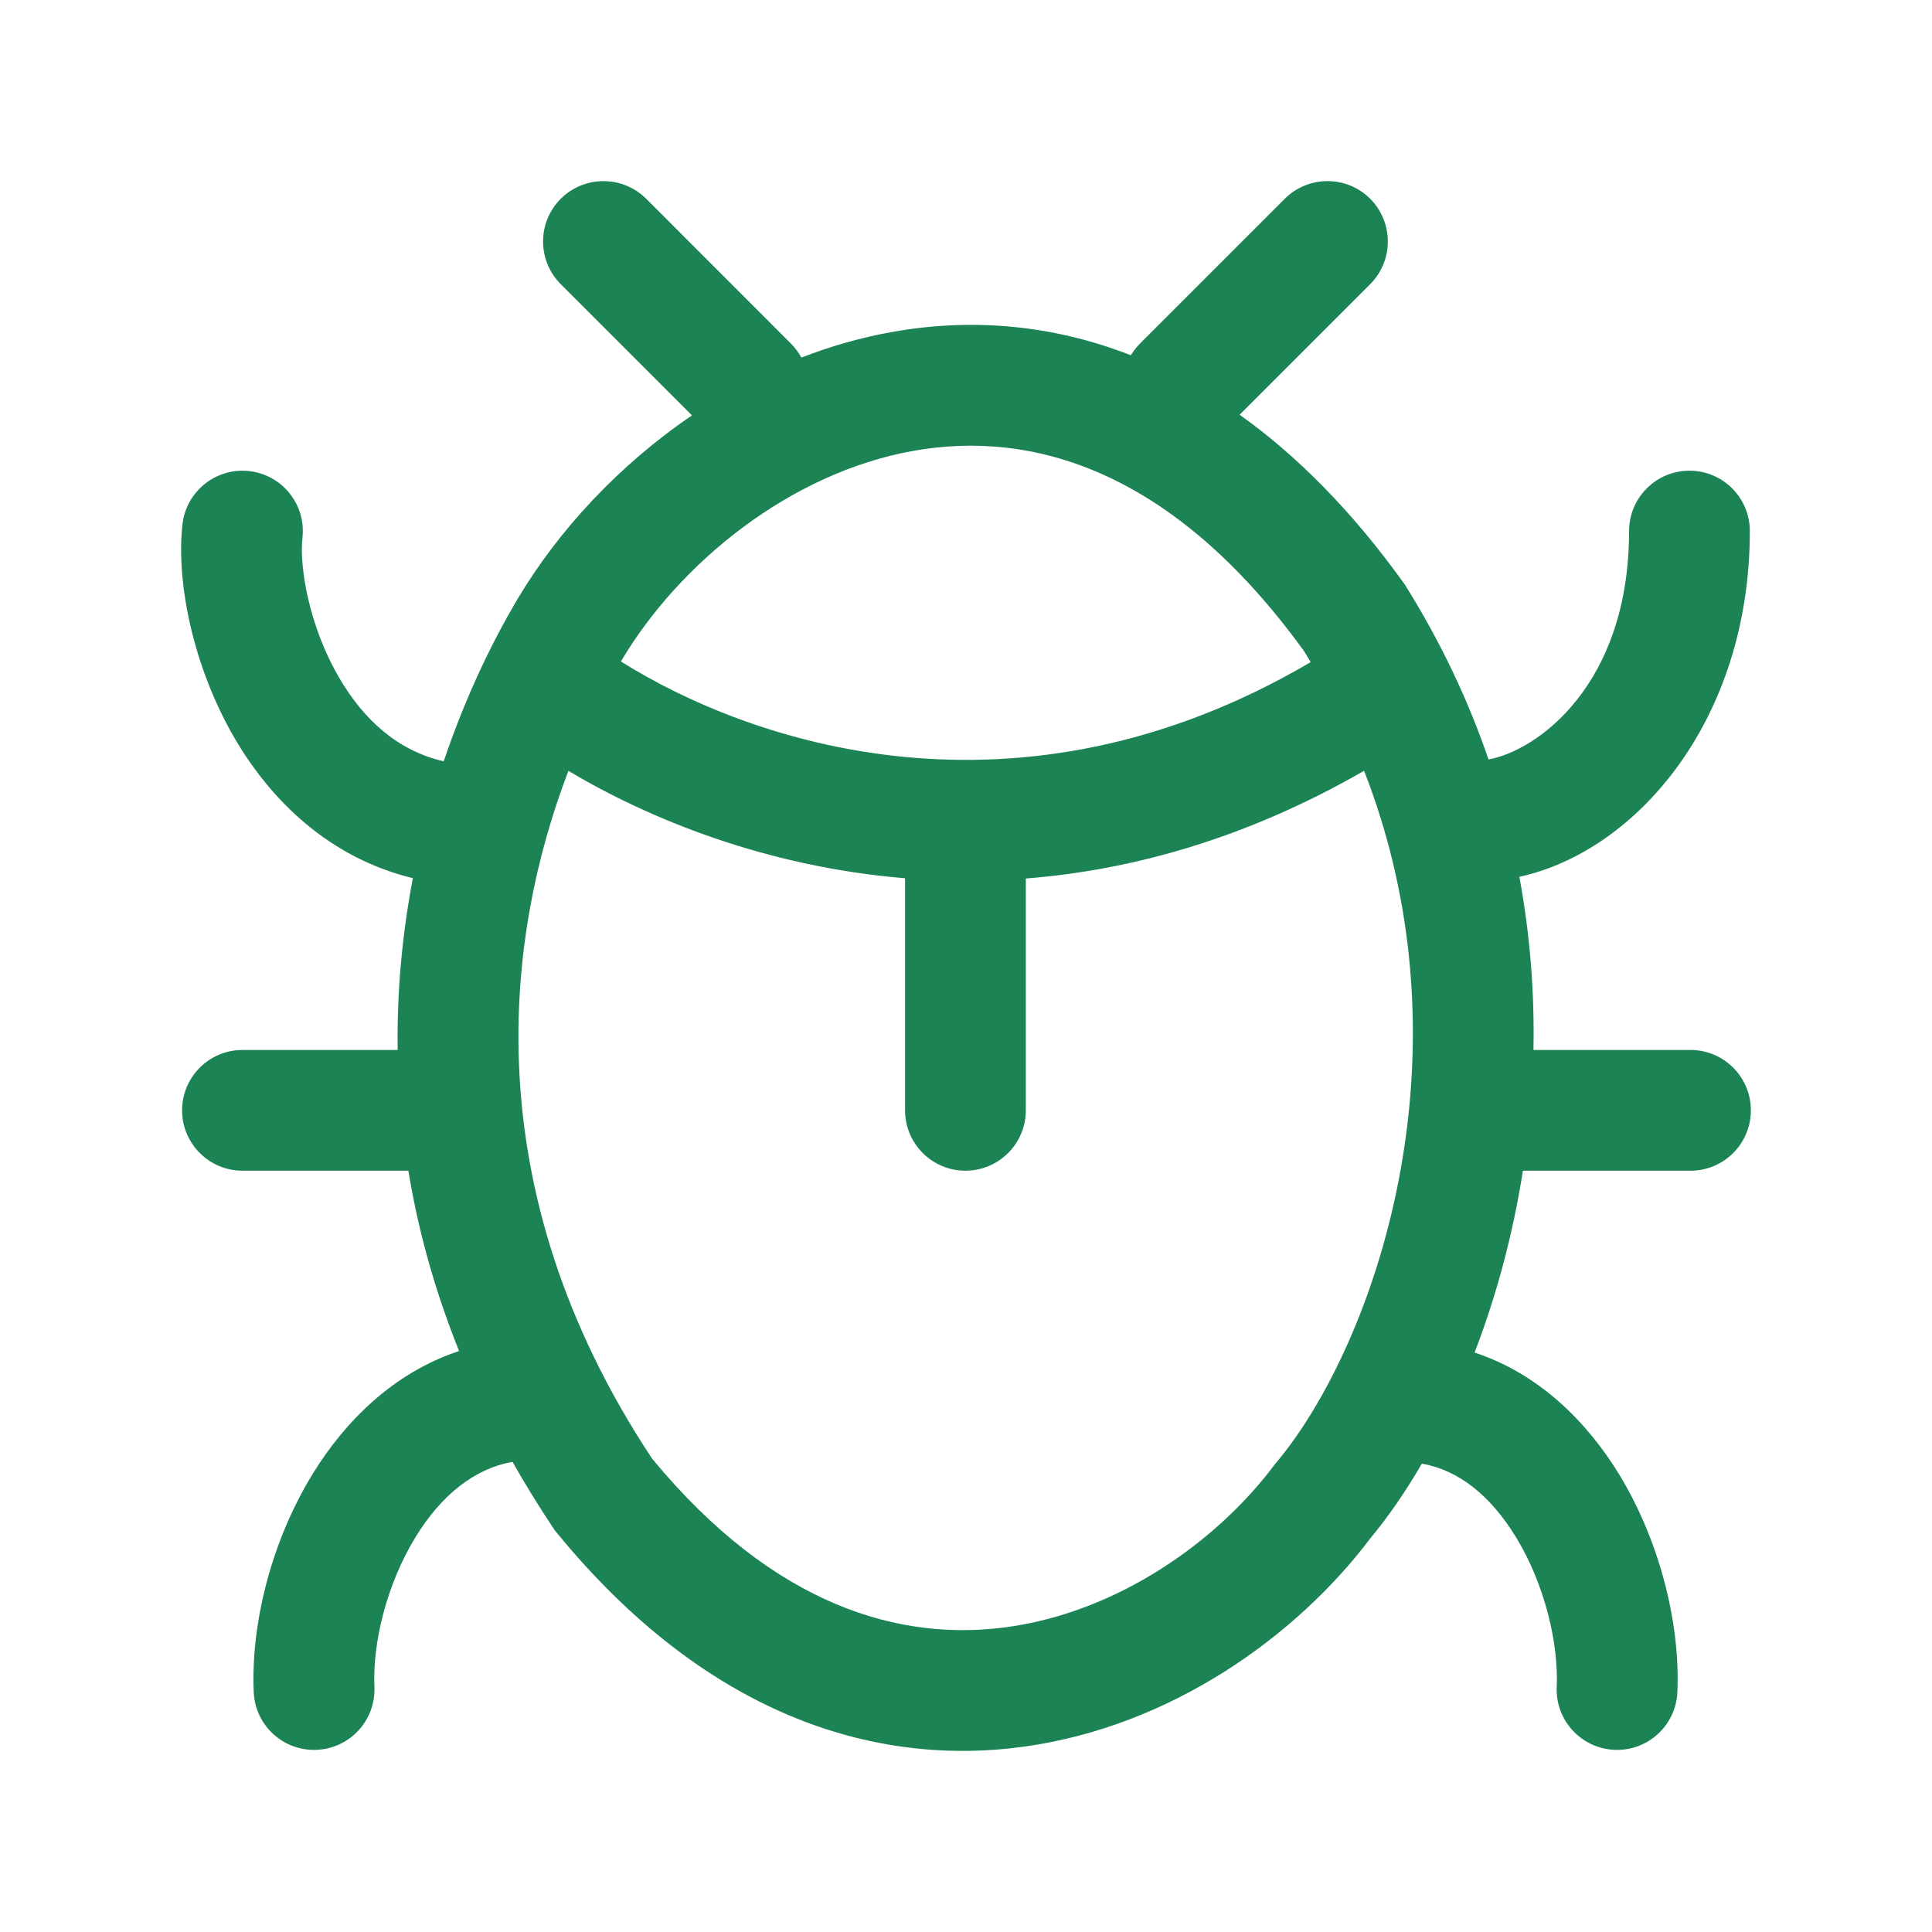 <svg width="24" height="24" viewBox="0 0 24 24" fill="none" xmlns="http://www.w3.org/2000/svg">
<path fill-rule="evenodd" clip-rule="evenodd" d="M8.027 2.469C7.734 2.177 7.259 2.177 6.966 2.469C6.673 2.762 6.673 3.237 6.966 3.53L8.596 5.16C7.68 5.783 6.931 6.598 6.432 7.437C6.134 7.937 5.793 8.625 5.512 9.457C4.937 9.326 4.516 8.937 4.215 8.422C3.833 7.77 3.718 7.032 3.757 6.682C3.804 6.27 3.508 5.899 3.096 5.852C2.685 5.806 2.313 6.102 2.267 6.513C2.186 7.223 2.395 8.283 2.92 9.18C3.366 9.94 4.087 10.656 5.129 10.909C5.003 11.569 4.929 12.284 4.94 13.043H3.012C2.598 13.043 2.262 13.379 2.262 13.793C2.262 14.207 2.598 14.543 3.012 14.543H5.073C5.191 15.265 5.394 16.015 5.703 16.783C4.896 17.049 4.293 17.648 3.892 18.297C3.37 19.14 3.115 20.172 3.152 21.021C3.17 21.435 3.521 21.756 3.934 21.737C4.348 21.719 4.669 21.369 4.651 20.955C4.627 20.416 4.8 19.68 5.167 19.086C5.487 18.569 5.895 18.243 6.367 18.16C6.521 18.433 6.689 18.706 6.872 18.981L6.893 19.012L6.916 19.04C8.74 21.268 10.817 21.959 12.717 21.698C14.554 21.445 16.11 20.318 17.018 19.116C17.24 18.849 17.457 18.536 17.663 18.182C18.119 18.261 18.517 18.579 18.833 19.097C19.192 19.686 19.362 20.418 19.338 20.955C19.32 21.369 19.641 21.719 20.055 21.737C20.469 21.755 20.819 21.434 20.837 21.021C20.874 20.179 20.624 19.154 20.114 18.316C19.719 17.669 19.122 17.066 18.318 16.802C18.581 16.117 18.791 15.355 18.918 14.543L21 14.543C21.414 14.543 21.75 14.207 21.75 13.793C21.75 13.379 21.414 13.043 21 13.043L19.049 13.043C19.063 12.347 19.01 11.625 18.874 10.892C20.319 10.578 21.737 8.954 21.737 6.597C21.737 6.183 21.402 5.847 20.987 5.847C20.573 5.847 20.237 6.183 20.237 6.597C20.237 8.509 19.095 9.326 18.491 9.434C18.244 8.713 17.906 7.99 17.462 7.279L17.449 7.259L17.435 7.239C16.791 6.343 16.106 5.655 15.399 5.152L17.021 3.53C17.313 3.237 17.313 2.762 17.021 2.469C16.728 2.177 16.253 2.177 15.96 2.469L14.161 4.268C14.117 4.313 14.079 4.362 14.048 4.413C13.057 4.026 12.053 3.951 11.087 4.123C10.697 4.192 10.318 4.301 9.955 4.442C9.921 4.38 9.878 4.321 9.825 4.268L8.027 2.469ZM16.945 9.575C15.48 10.418 14.057 10.81 12.743 10.913V13.793C12.743 14.207 12.407 14.543 11.993 14.543C11.579 14.543 11.243 14.207 11.243 13.793V10.91C9.507 10.767 8.048 10.165 7.061 9.576C6.296 11.573 5.855 14.728 8.1 18.119C9.626 19.968 11.197 20.393 12.513 20.212C13.891 20.022 15.118 19.149 15.83 18.199L15.842 18.183L15.856 18.167C16.53 17.364 17.254 15.841 17.48 13.994C17.648 12.62 17.538 11.093 16.945 9.575ZM16.282 8.225C12.631 10.372 9.309 9.219 7.713 8.217C7.716 8.213 7.718 8.208 7.721 8.204C8.44 6.995 9.813 5.873 11.349 5.6C12.805 5.341 14.56 5.819 16.203 8.094C16.23 8.138 16.256 8.181 16.282 8.225Z" fill="#1B8354"/>
</svg>
